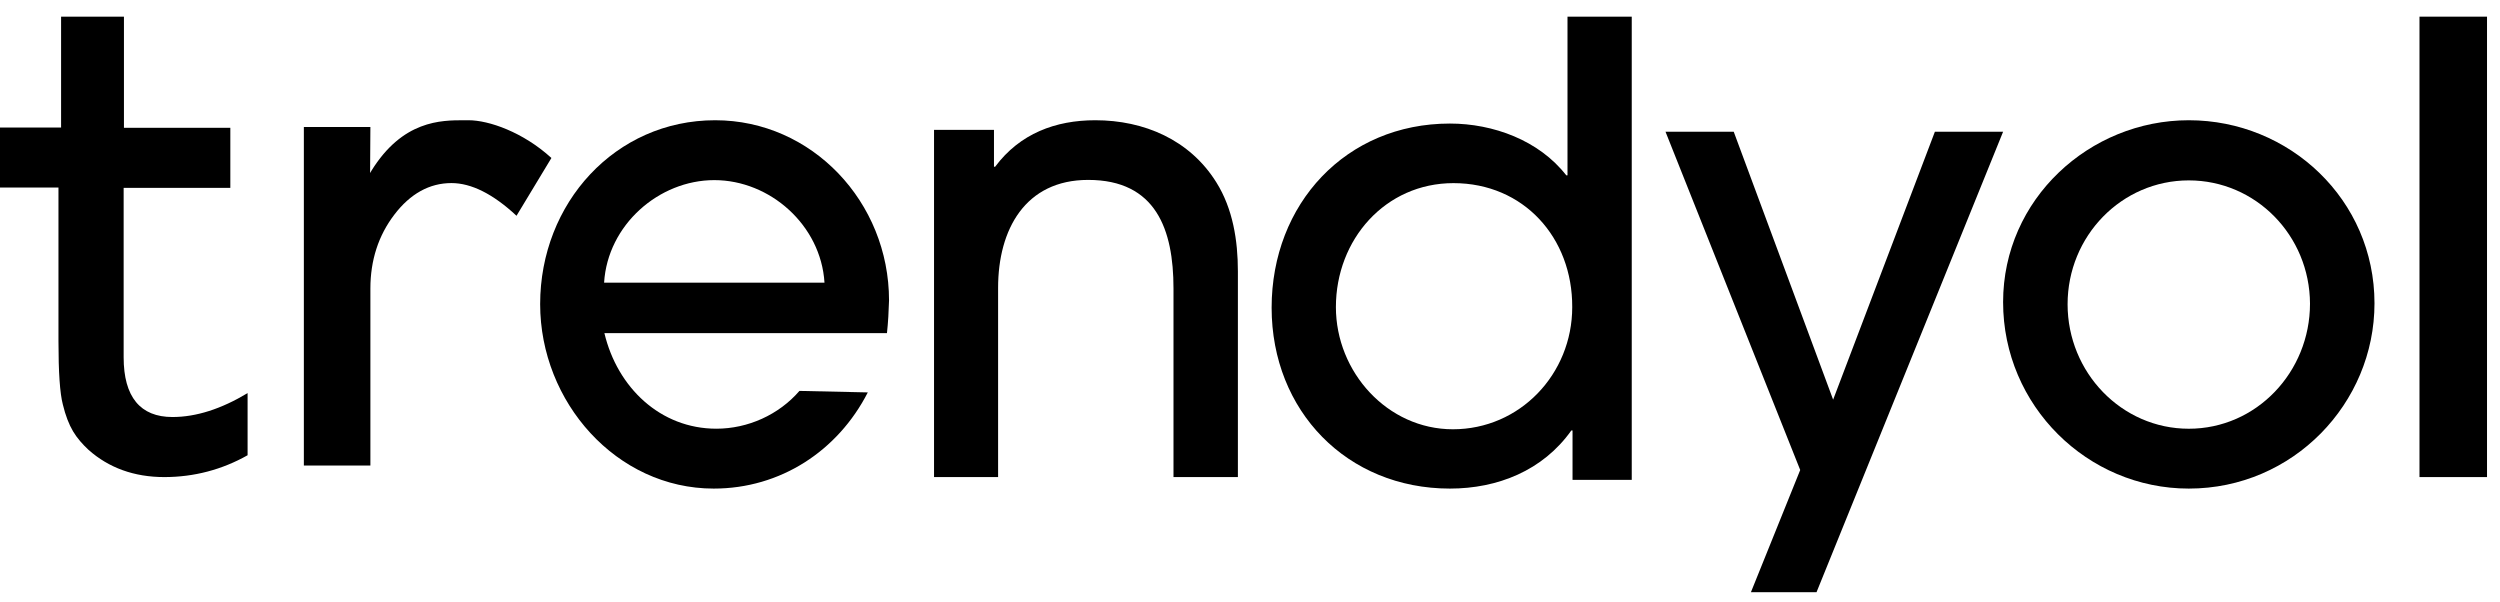 <svg xmlns="http://www.w3.org/2000/svg" xmlns:xlink="http://www.w3.org/1999/xlink" viewBox="0 0 83 20" version="1.1"><title>trendyol-logo</title><g id="Symbols" stroke="none" stroke-width="1" fill="currentColor" fill-rule="evenodd"><g id="Header" transform="translate(-42, -16)" fill="currentColor" fill-rule="nonzero"><g id="Menü" transform="translate(15, 13)"><g id="trendyol-logo" transform="translate(27, 3.553)"><path d="M29.447,10.507 L20.066,10.507 C20.496,12.314 21.925,13.68 23.783,13.68 C24.83,13.68 25.857,13.218 26.542,12.425 L28.811,12.475 C27.813,14.423 25.906,15.668 23.695,15.668 C20.467,15.668 17.933,12.796 17.933,9.543 C17.933,6.19 20.428,3.439 23.744,3.439 C26.953,3.439 29.516,6.15 29.516,9.423 C29.506,9.774 29.486,10.156 29.447,10.507 L29.447,10.507 Z M23.715,5.427 C21.876,5.427 20.174,6.913 20.056,8.831 L27.373,8.831 C27.256,6.923 25.564,5.427 23.715,5.427 L23.715,5.427 Z" id="Shape"/><path d="M38.96,15.286 L38.96,9.024 C38.96,7.073 38.382,5.42 36.127,5.42 C34.039,5.42 33.137,7.063 33.137,9.004 L33.137,15.286 L31.01,15.286 L31.01,3.758 L33,3.758 L33,4.982 L33.039,4.982 C33.863,3.877 35.049,3.439 36.363,3.439 C37.98,3.439 39.5,4.086 40.382,5.5 C40.931,6.376 41.098,7.431 41.098,8.456 L41.098,15.286 L38.96,15.286 L38.96,15.286 Z" id="Shape"/><path d="M52.208,15.379 L52.208,13.739 L52.168,13.739 C51.224,15.071 49.72,15.668 48.137,15.668 C44.726,15.668 42.218,13.093 42.218,9.663 C42.218,6.213 44.686,3.549 48.137,3.549 C49.573,3.549 51.097,4.106 52.001,5.269 L52.041,5.269 L52.041,0 L54.174,0 L54.174,15.379 L52.208,15.379 L52.208,15.379 Z M48.255,5.527 C45.994,5.527 44.352,7.396 44.352,9.643 C44.352,11.8 46.063,13.699 48.236,13.699 C50.458,13.699 52.198,11.87 52.198,9.643 C52.208,7.337 50.585,5.527 48.255,5.527 L48.255,5.527 Z" id="Shape"/><polygon id="Shape" points="60.309 19.107 58.131 19.107 59.767 15.051 55.295 3.821 57.56 3.821 60.86 12.716 64.238 3.821 66.503 3.821"/><path d="M72.668,15.668 C69.305,15.668 66.503,12.919 66.503,9.478 C66.503,6.057 69.374,3.439 72.668,3.439 C76.012,3.439 78.833,6.078 78.833,9.518 C78.833,12.839 76.13,15.668 72.668,15.668 L72.668,15.668 Z M72.668,5.436 C70.439,5.436 68.644,7.281 68.644,9.548 C68.644,11.816 70.439,13.681 72.668,13.681 C74.917,13.681 76.692,11.796 76.692,9.528 C76.682,7.261 74.887,5.436 72.668,5.436 L72.668,5.436 Z" id="Shape"/><polygon id="Shape" points="80.327 15.286 80.327 0 82.569 0 82.569 15.286"/><path d="M2.086,12.875 C2.174,13.242 2.29,13.54 2.426,13.768 C2.562,13.996 2.737,14.194 2.94,14.383 C3.61,14.978 4.454,15.286 5.454,15.286 C6.444,15.286 7.375,15.038 8.22,14.561 L8.22,12.498 C7.346,13.024 6.512,13.292 5.726,13.292 C4.658,13.292 4.105,12.627 4.105,11.308 L4.105,5.684 L7.647,5.684 L7.647,3.69 L4.115,3.69 L4.115,0 L2.028,0 L2.028,3.68 L0,3.68 L0,5.674 L1.941,5.674 L1.941,10.772 C1.941,11.804 1.989,12.508 2.086,12.875 L2.086,12.875 Z" id="Shape"/><path d="M14.988,5.525 C15.646,5.525 16.373,5.887 17.148,6.611 L18.307,4.692 C17.364,3.831 16.225,3.439 15.557,3.439 L15.41,3.439 C14.644,3.439 13.368,3.439 12.327,5.123 L12.287,5.192 L12.297,3.664 L10.088,3.664 L10.088,14.903 L12.297,14.903 L12.297,9.029 C12.297,8.09 12.562,7.267 13.093,6.572 C13.623,5.877 14.261,5.525 14.988,5.525 L14.988,5.525 Z" id="Shape"/></g></g></g></g></svg>